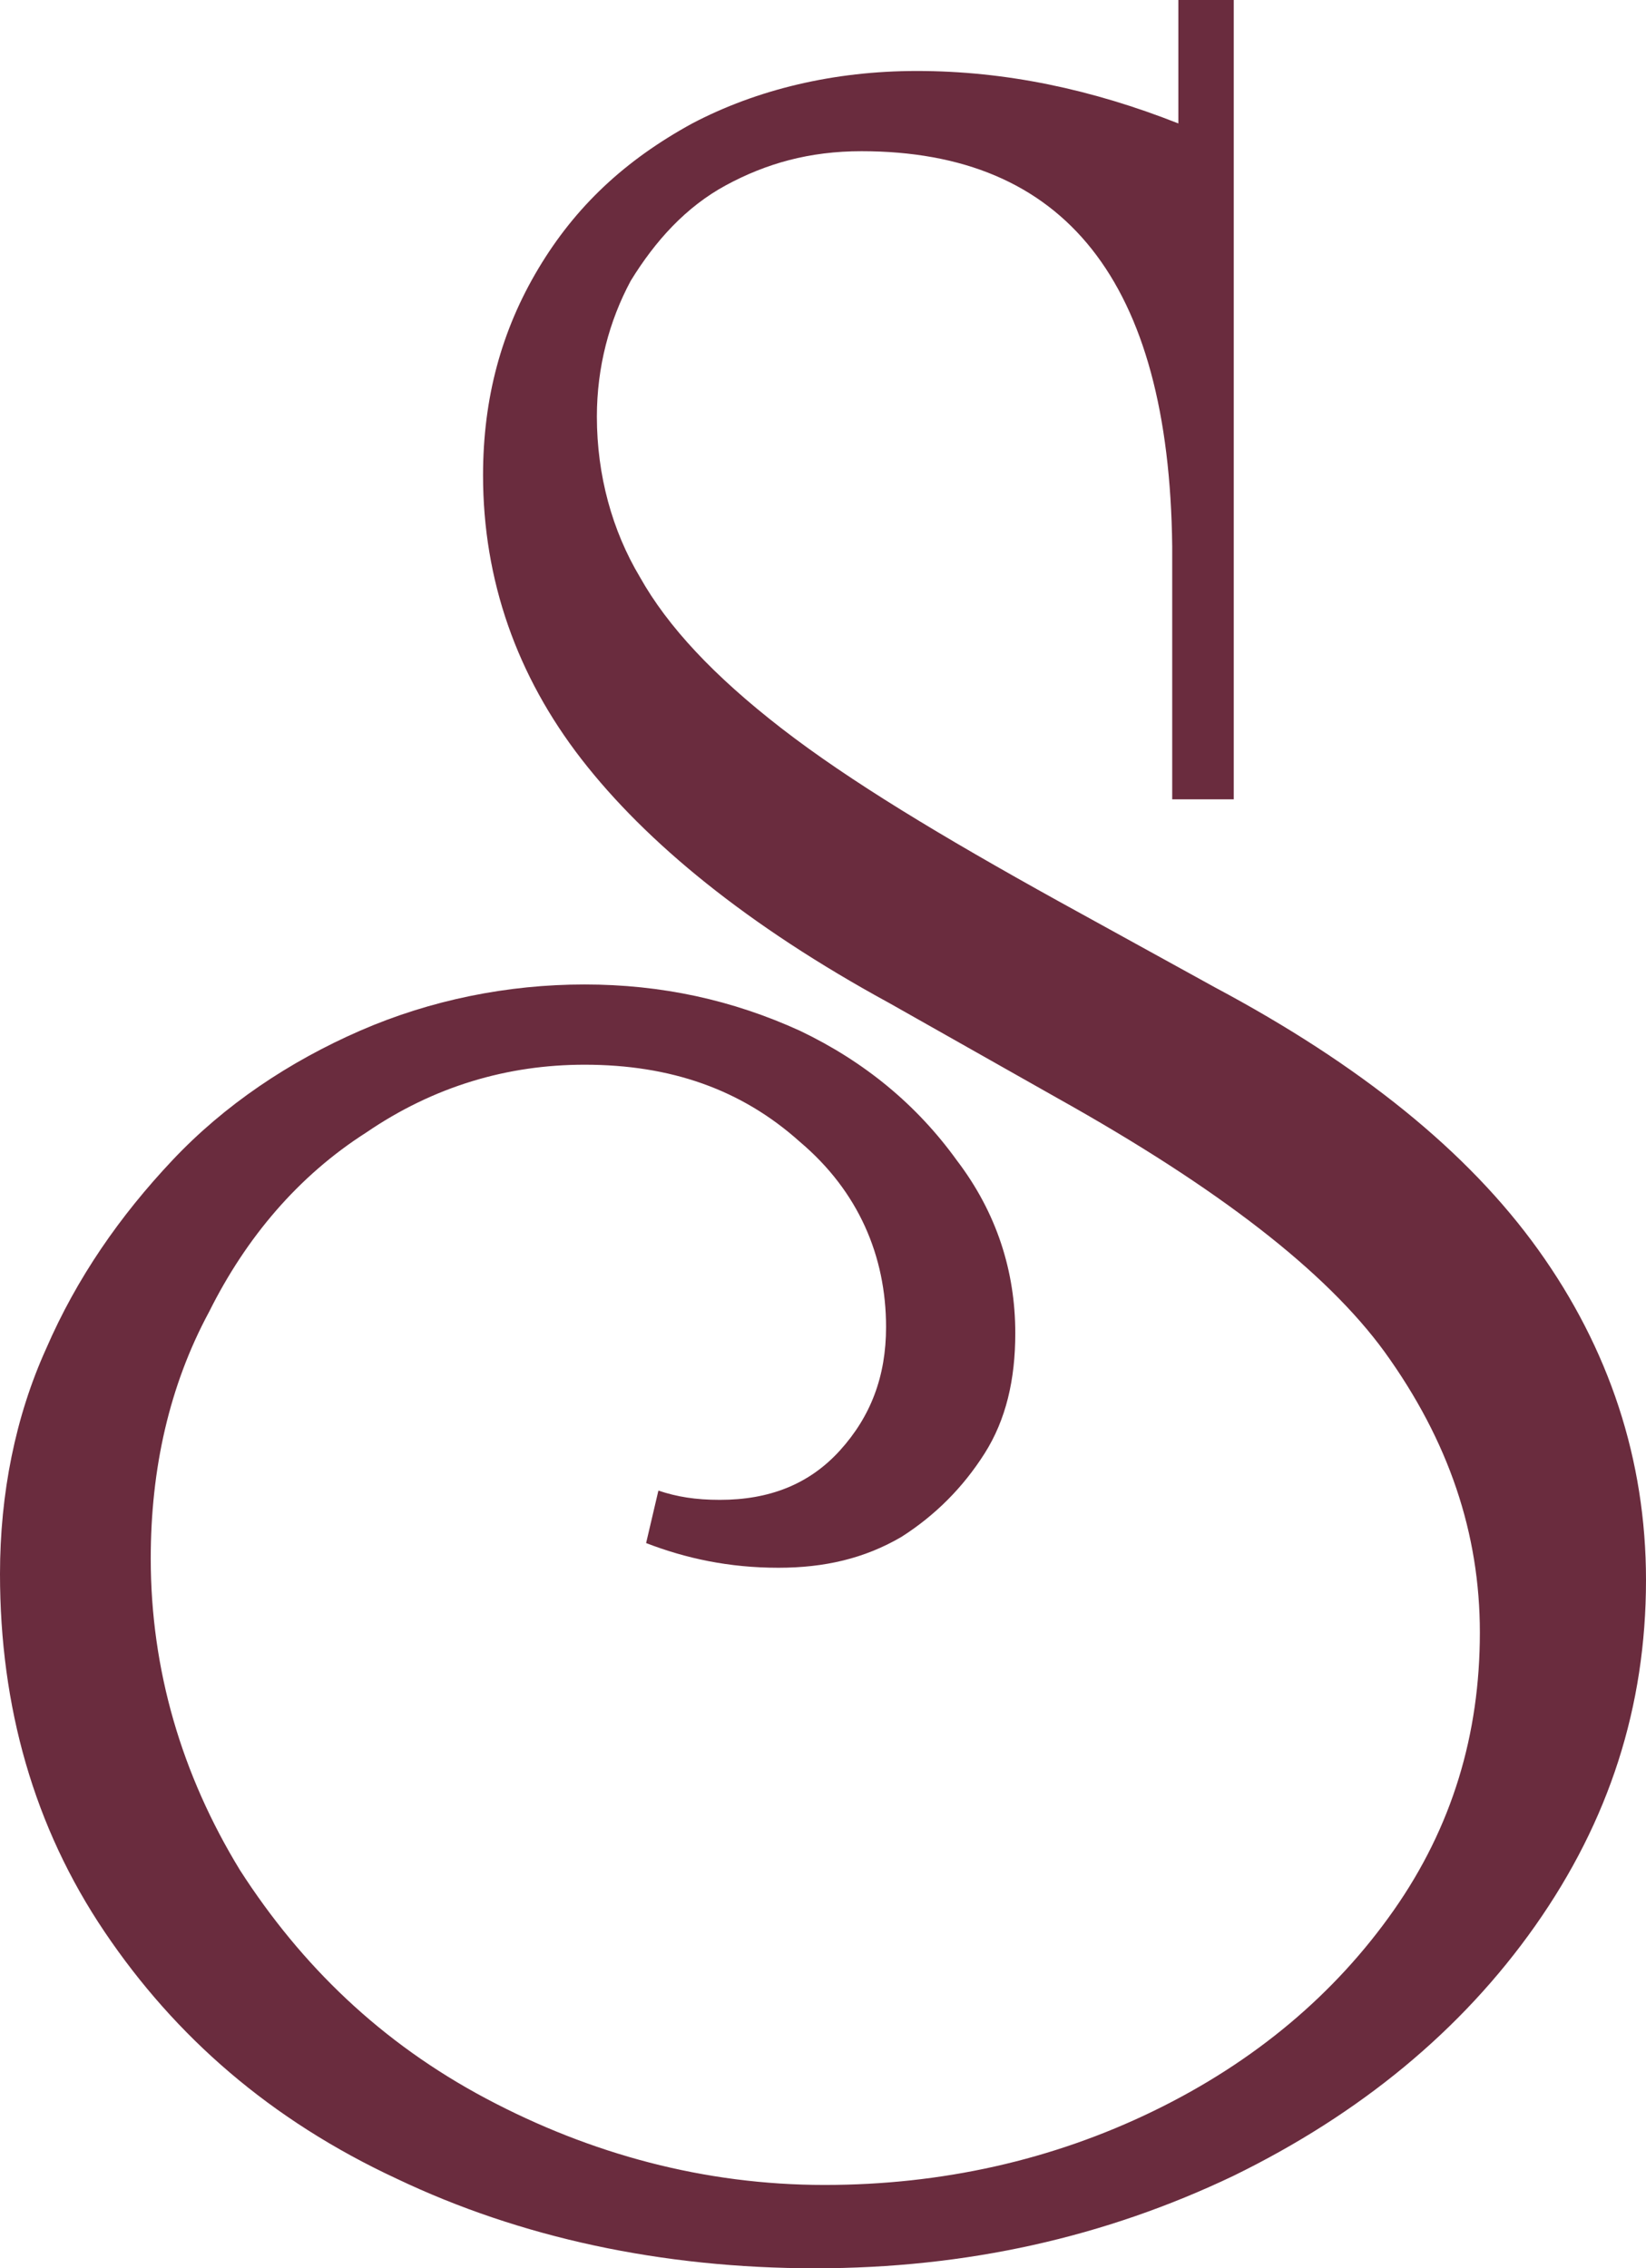 <svg width="45" height="62" viewBox="0 0 45 62" fill="none" xmlns="http://www.w3.org/2000/svg">
<path d="M33.729 0V21.848H32.047V16.702V14.931C31.963 7.676 29.103 4.133 23.551 4.133C22.122 4.133 20.944 4.471 19.851 5.061C18.757 5.652 17.916 6.58 17.243 7.676C16.654 8.773 16.318 10.038 16.318 11.388C16.318 12.991 16.738 14.509 17.495 15.774C18.252 17.124 19.514 18.474 21.364 19.907C23.215 21.341 25.738 22.86 28.935 24.631L33.224 26.993C37.178 29.102 40.121 31.464 42.056 34.163C43.991 36.863 45 39.899 45 43.189C45 46.648 43.991 49.769 41.972 52.637C39.953 55.505 37.178 57.782 33.729 59.469C30.196 61.157 26.411 62 22.29 62C18.084 62 14.215 61.157 10.851 59.554C7.402 57.951 4.794 55.673 2.86 52.805C0.925 49.937 0 46.648 0 43.02C0 40.827 0.421 38.718 1.262 36.863C2.103 34.922 3.28 33.235 4.71 31.717C6.14 30.199 7.907 29.018 9.841 28.174C11.776 27.331 13.879 26.909 15.981 26.909C18.084 26.909 20.019 27.331 21.869 28.174C23.636 29.018 25.065 30.199 26.159 31.717C27.252 33.151 27.757 34.754 27.757 36.441C27.757 37.706 27.505 38.803 26.916 39.731C26.327 40.658 25.57 41.418 24.645 42.008C23.636 42.599 22.542 42.852 21.28 42.852C19.935 42.852 18.757 42.599 17.664 42.177L18 40.743C18.505 40.912 19.009 40.996 19.682 40.996C21.028 40.996 22.122 40.574 22.963 39.646C23.804 38.718 24.224 37.622 24.224 36.272C24.224 34.332 23.467 32.56 21.869 31.211C20.271 29.777 18.336 29.102 15.981 29.102C13.879 29.102 11.86 29.692 10.009 30.958C8.159 32.139 6.729 33.826 5.72 35.85C4.626 37.875 4.121 40.152 4.121 42.599C4.121 45.635 4.963 48.503 6.561 51.118C8.243 53.733 10.43 55.842 13.29 57.361C16.149 58.879 19.262 59.722 22.542 59.722C25.738 59.722 28.766 59.048 31.542 57.698C34.318 56.348 36.505 54.492 38.103 52.215C39.701 49.937 40.458 47.407 40.458 44.623C40.458 41.924 39.617 39.393 37.85 36.947C36.252 34.754 33.308 32.476 28.935 30.03L24.308 27.415C20.439 25.306 17.664 23.029 15.897 20.751C14.131 18.474 13.206 15.858 13.206 12.991C13.206 10.882 13.71 9.026 14.72 7.339C15.729 5.652 17.075 4.386 18.925 3.374C20.692 2.446 22.794 1.94 25.065 1.94C27.505 1.94 29.86 2.446 32.215 3.374V0H33.729Z" fill="#6A2C3E"/>
</svg>
